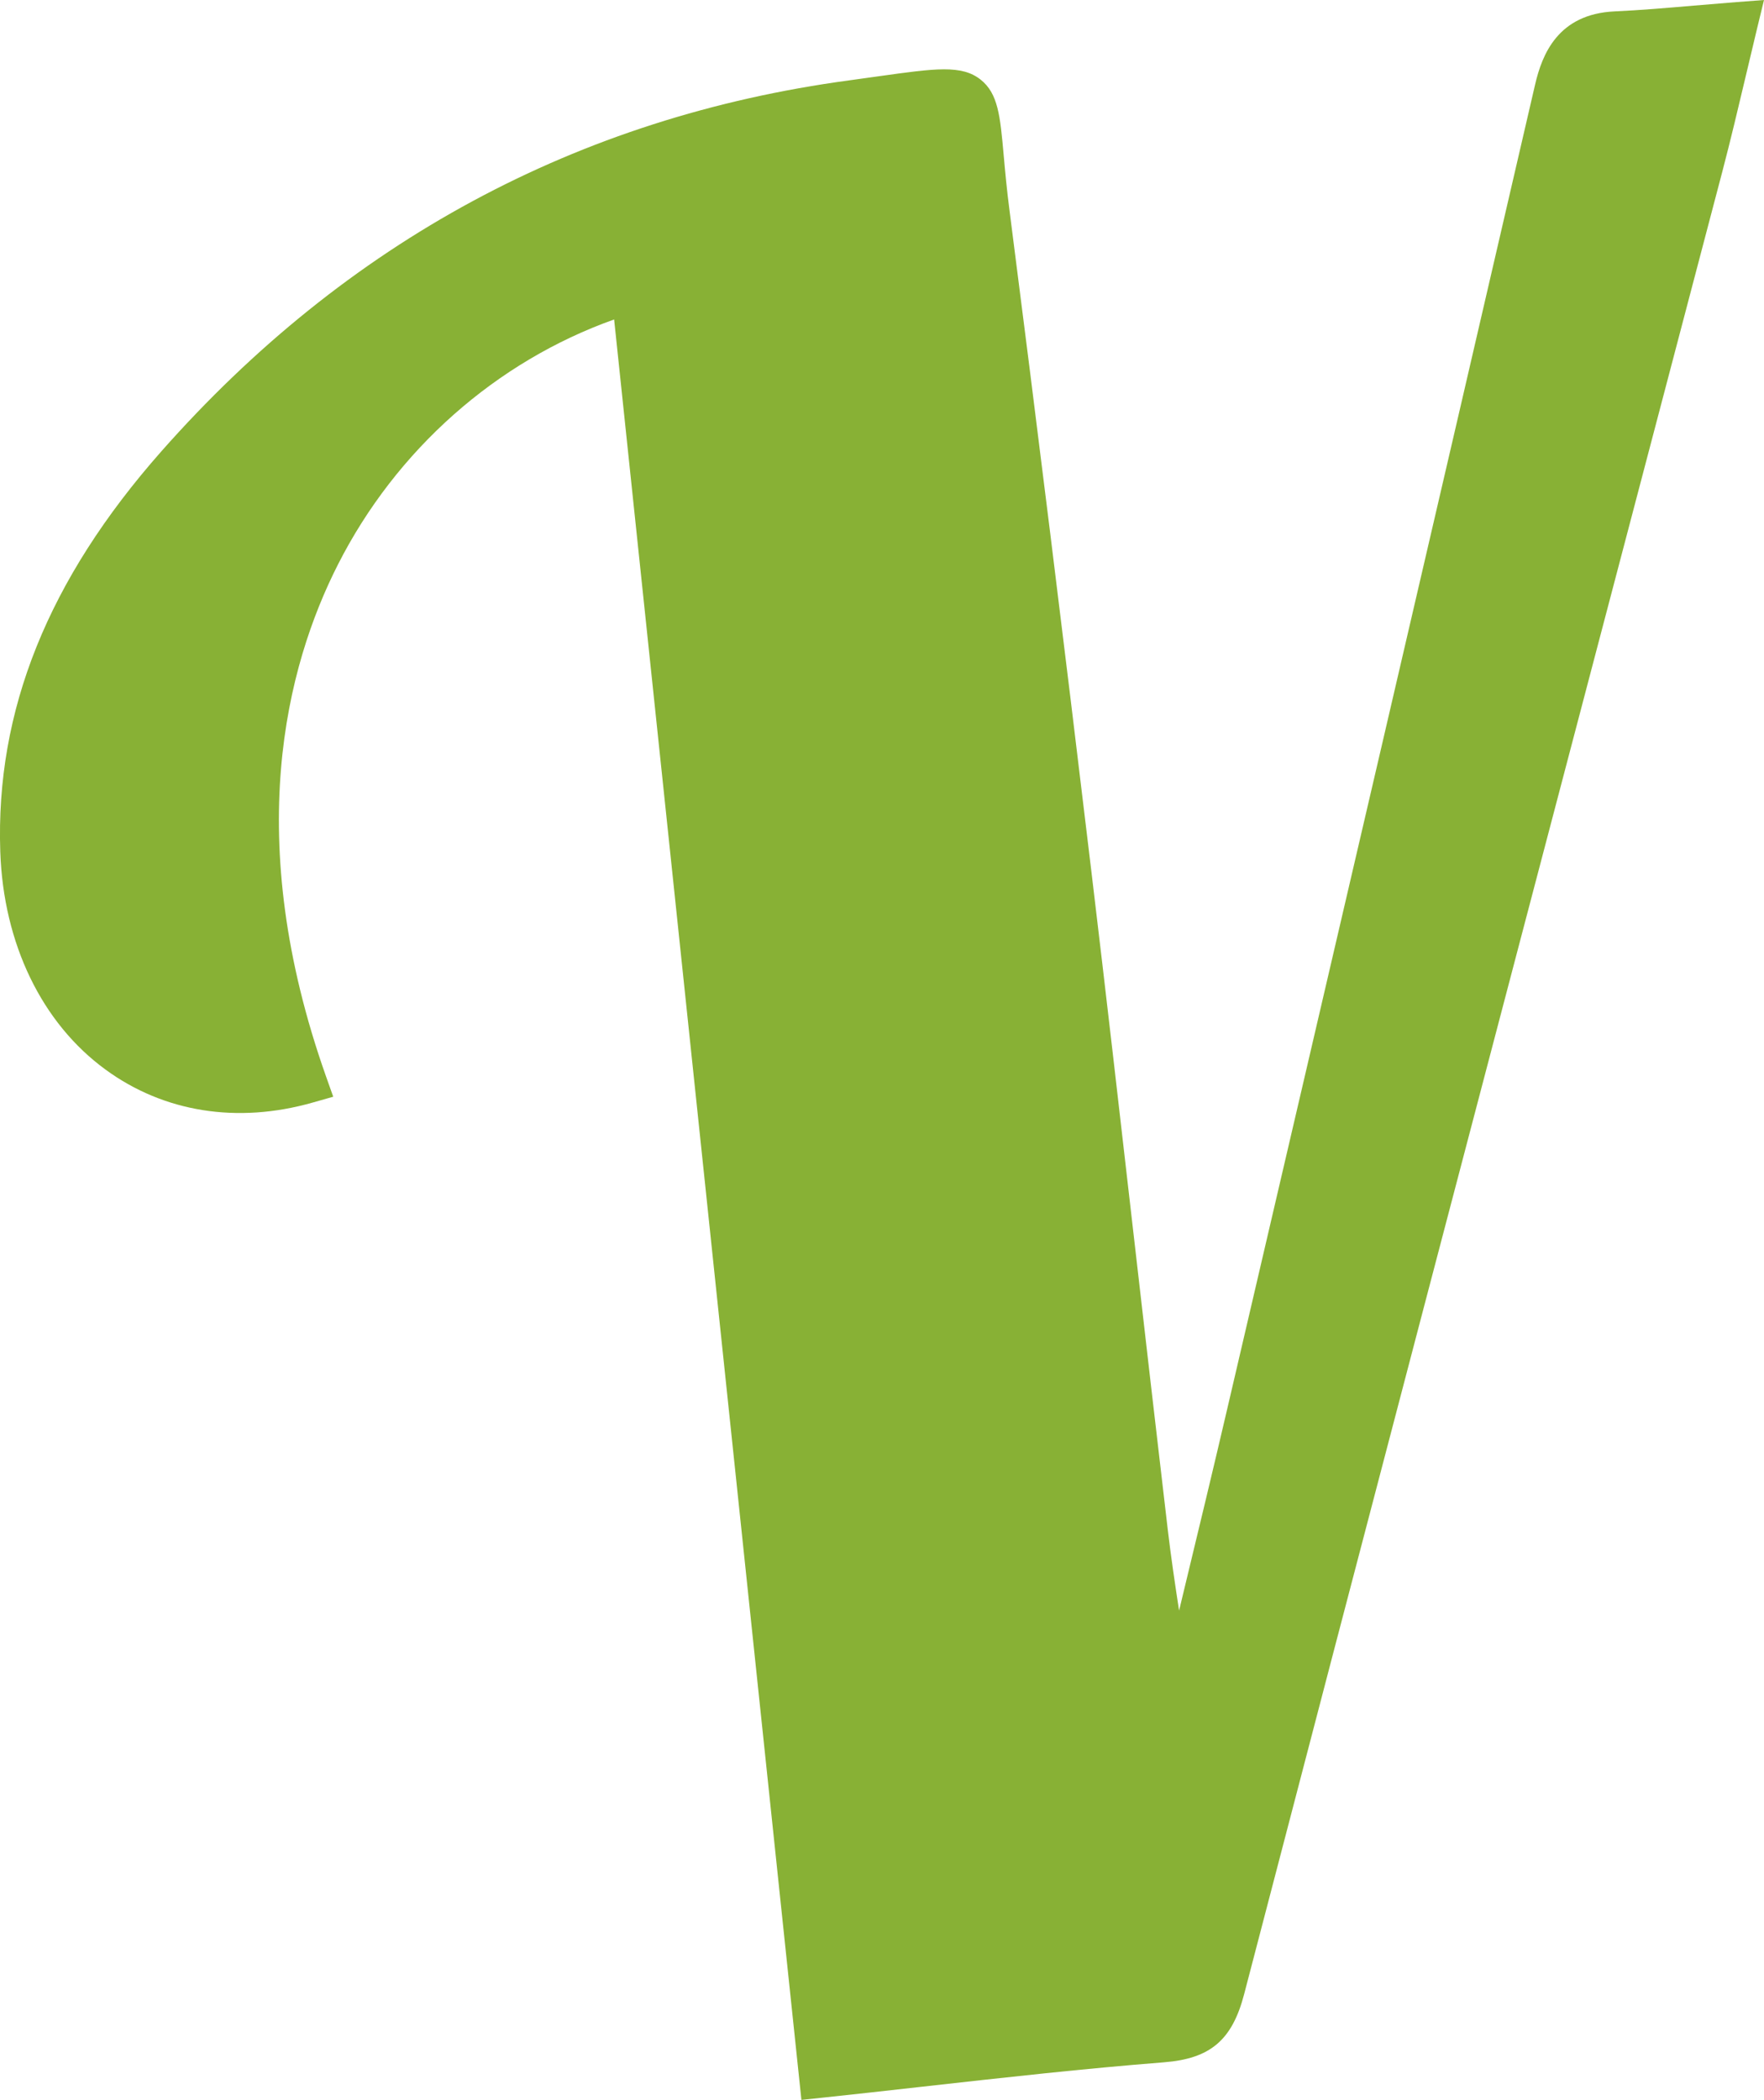 <svg xmlns="http://www.w3.org/2000/svg" xmlns:xlink="http://www.w3.org/1999/xlink" id="Capa_1" x="0px" y="0px" viewBox="0 0 257.22 306.18" style="enable-background:new 0 0 257.22 306.18;" xml:space="preserve"><style type="text/css">	.st0{fill:#88B135;}</style><g>	<g>		<path class="st0" d="M116.86,306.18L89.55,46.58c-17.21,6.13-31.76,18.98-40.26,35.71c-7.58,14.91-14.03,39.97-1.75,74.66    l1.05,2.96l-3.03,0.86c-10.95,3.11-21.66,1.4-30.15-4.8C6.1,149.19,0.5,137.6,0.04,124.19c-0.7-20.6,6.98-39.68,23.46-58.35    c26.99-30.57,60.74-48.78,100.31-54.12l4.24-0.59c8.36-1.17,12.17-1.71,14.94,0.48c2.55,2.03,2.85,5.25,3.37,11.1    c0.2,2.22,0.44,4.9,0.86,8.11c3.92,30.54,7.93,62.86,11.9,96.07c2.16,18.02,4.22,36.05,6.29,54.08    c1.61,14.03,3.22,28.05,4.87,42.07c0.46,3.92,1.05,7.9,1.65,11.8l0.73-3.04c2.12-8.78,4.24-17.57,6.29-26.37    c15.01-64.35,30-128.71,44.89-193.09c1.02-4.4,3.33-10.3,11.6-10.68c3.7-0.17,7.33-0.48,11.54-0.84c1.95-0.17,4-0.34,6.17-0.51    L257.22,0l-0.96,3.95c-0.59,2.44-1.15,4.8-1.69,7.1c-1.14,4.81-2.22,9.37-3.41,13.91L233.4,92.5    c-17.08,64.97-34.75,132.15-51.98,198.25c-1.75,6.72-4.93,9.42-11.71,9.95c-11.66,0.92-23.13,2.2-35.27,3.56    c-4.82,0.54-9.7,1.09-14.64,1.61L116.86,306.18z"></path>	</g></g></svg>